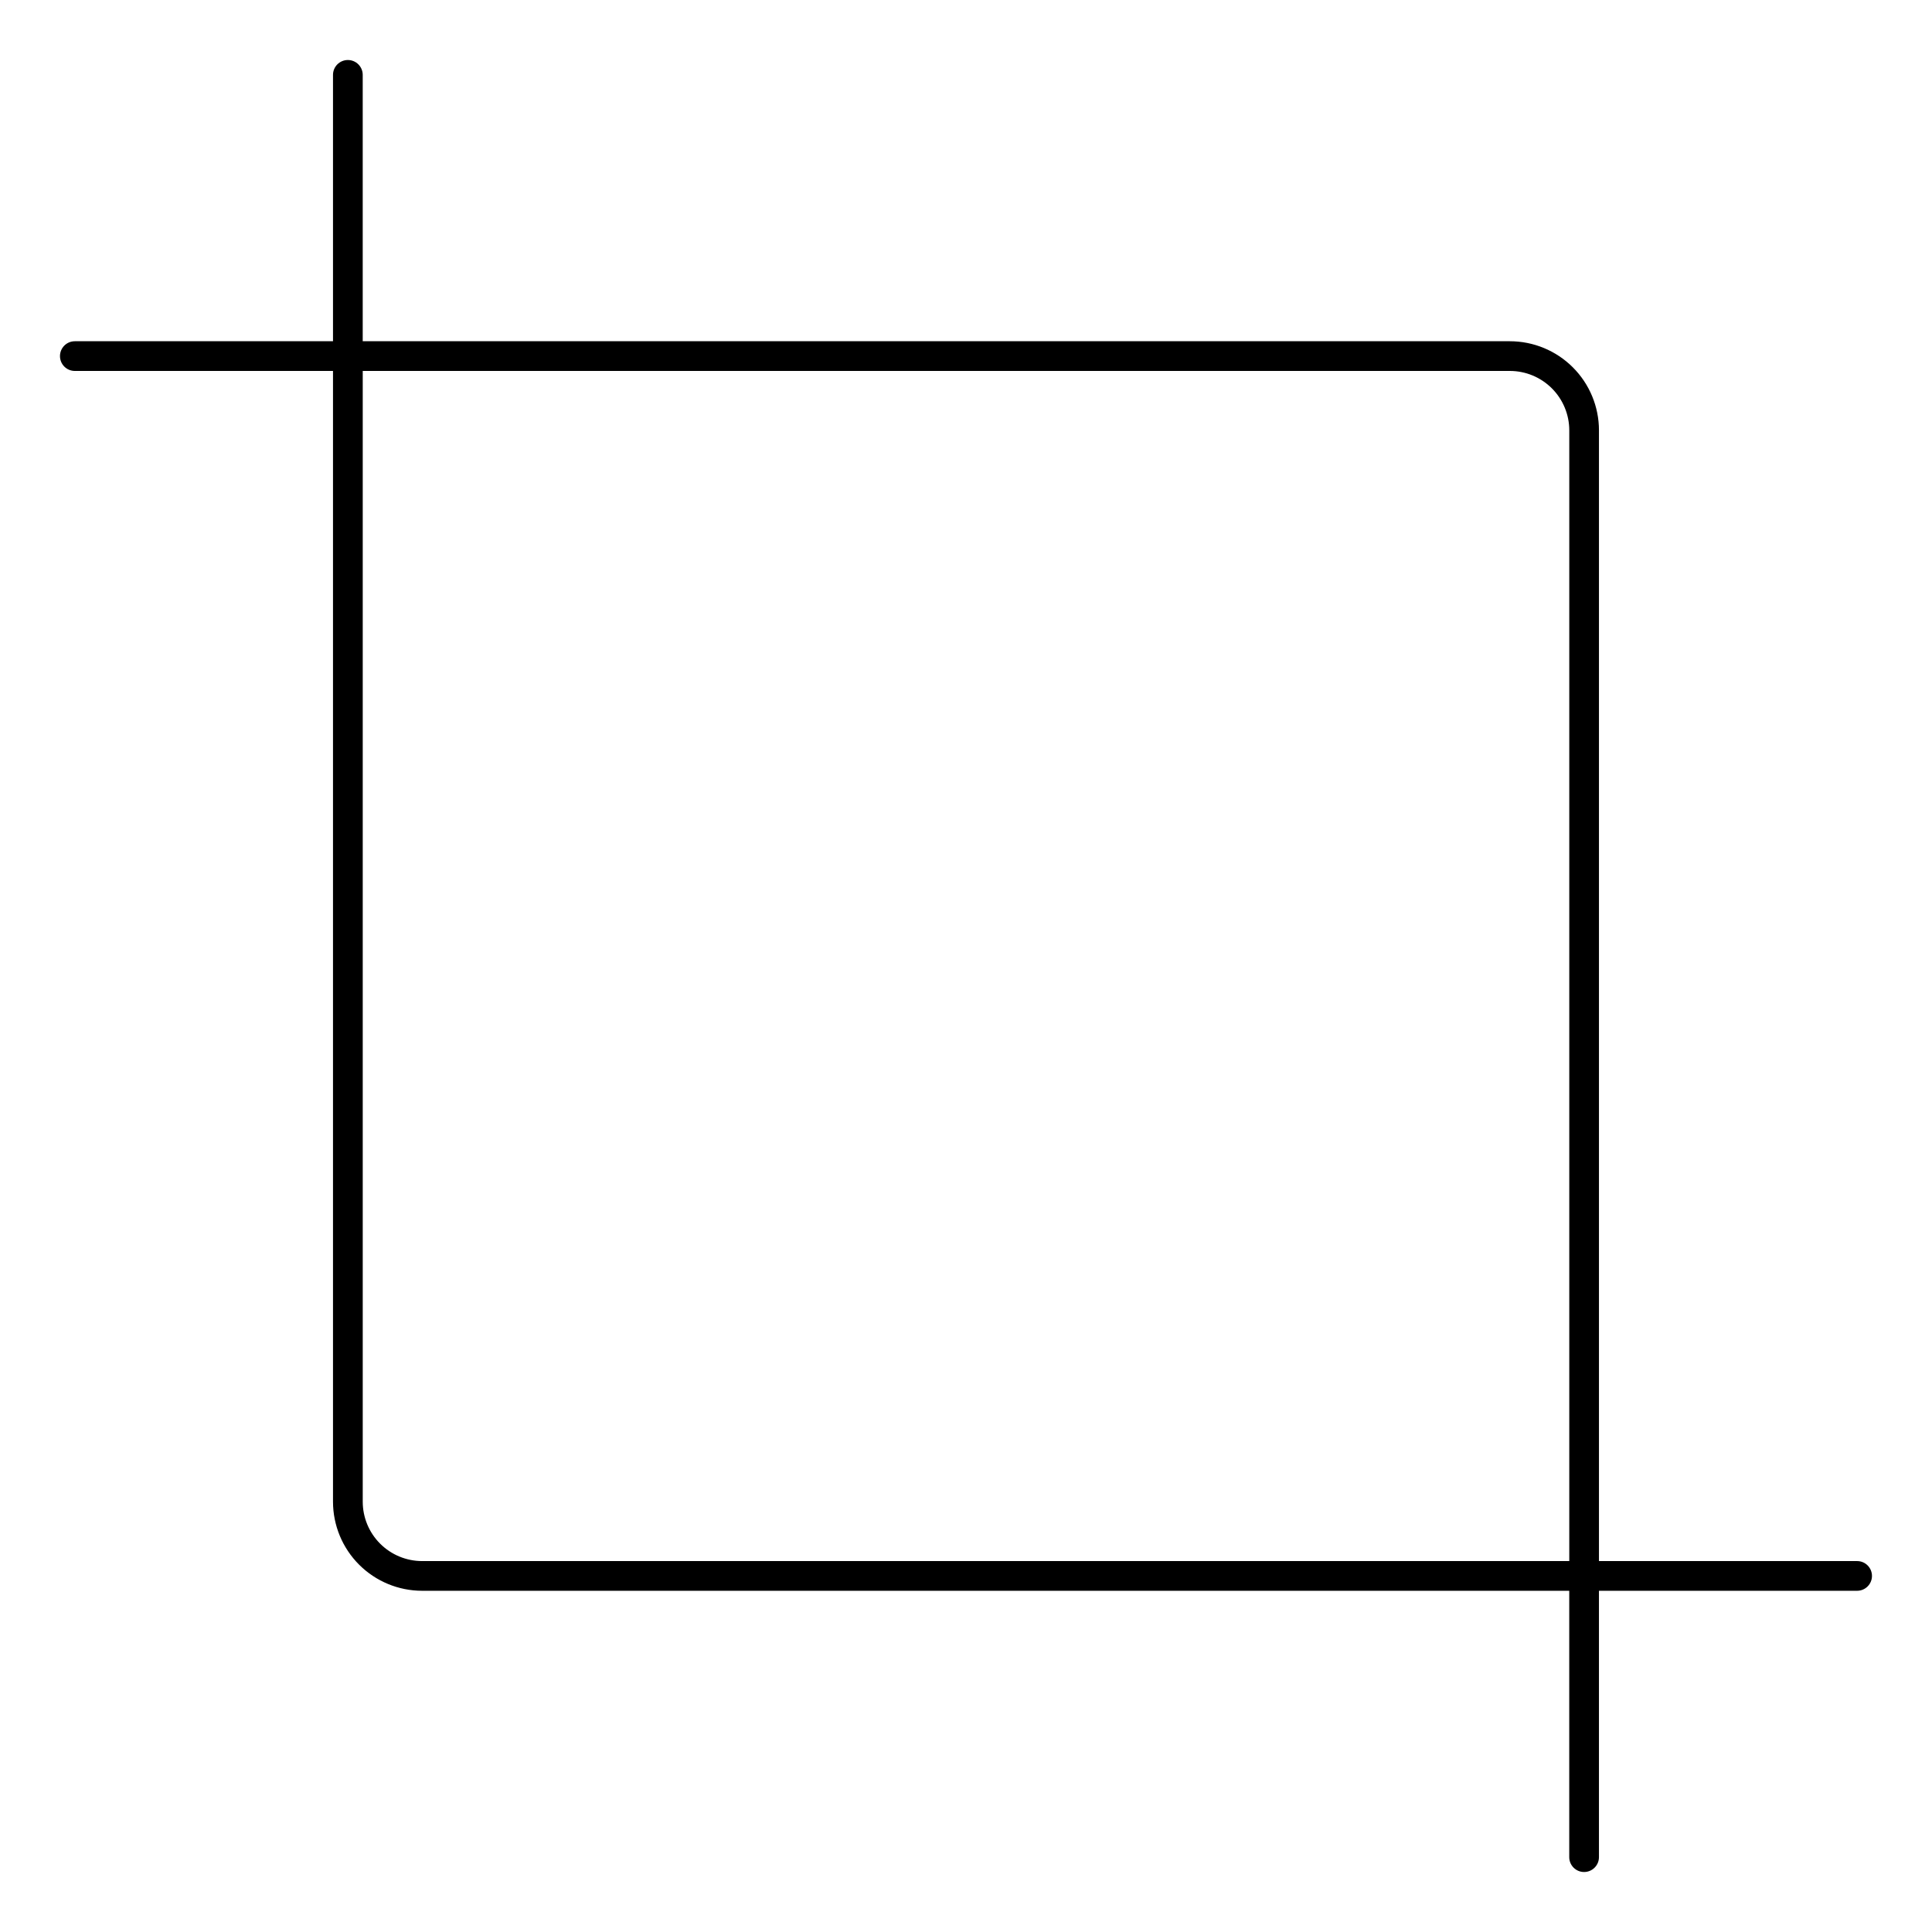 <?xml version="1.0" encoding="UTF-8"?>
<!-- Uploaded to: ICON Repo, www.svgrepo.com, Generator: ICON Repo Mixer Tools -->
<svg fill="#000000" width="800px" height="800px" version="1.1" viewBox="144 144 512 512" xmlns="http://www.w3.org/2000/svg">
 <path d="m636.16 557.7h-68.418v-299.65c0-6.266-2.488-12.27-6.918-16.699-4.43-4.43-10.434-6.918-16.699-6.918h-304v-70.594c0-2.172-1.762-3.934-3.938-3.934-2.172 0-3.938 1.762-3.938 3.934v70.594h-68.418c-2.172 0-3.934 1.762-3.934 3.938 0 2.172 1.762 3.934 3.934 3.934h68.418v299.65c0 6.266 2.488 12.273 6.918 16.699 4.43 4.43 10.438 6.918 16.699 6.918h304v70.594c0 2.172 1.762 3.934 3.934 3.934 2.176 0 3.938-1.762 3.938-3.934v-70.594h68.418c2.172 0 3.934-1.762 3.934-3.938 0-2.172-1.762-3.934-3.934-3.934zm-380.29 0c-4.176 0-8.18-1.66-11.133-4.613-2.953-2.949-4.609-6.957-4.609-11.133v-299.65h304c4.176 0 8.18 1.66 11.133 4.613 2.953 2.953 4.613 6.957 4.613 11.133v299.65z"/>
</svg>